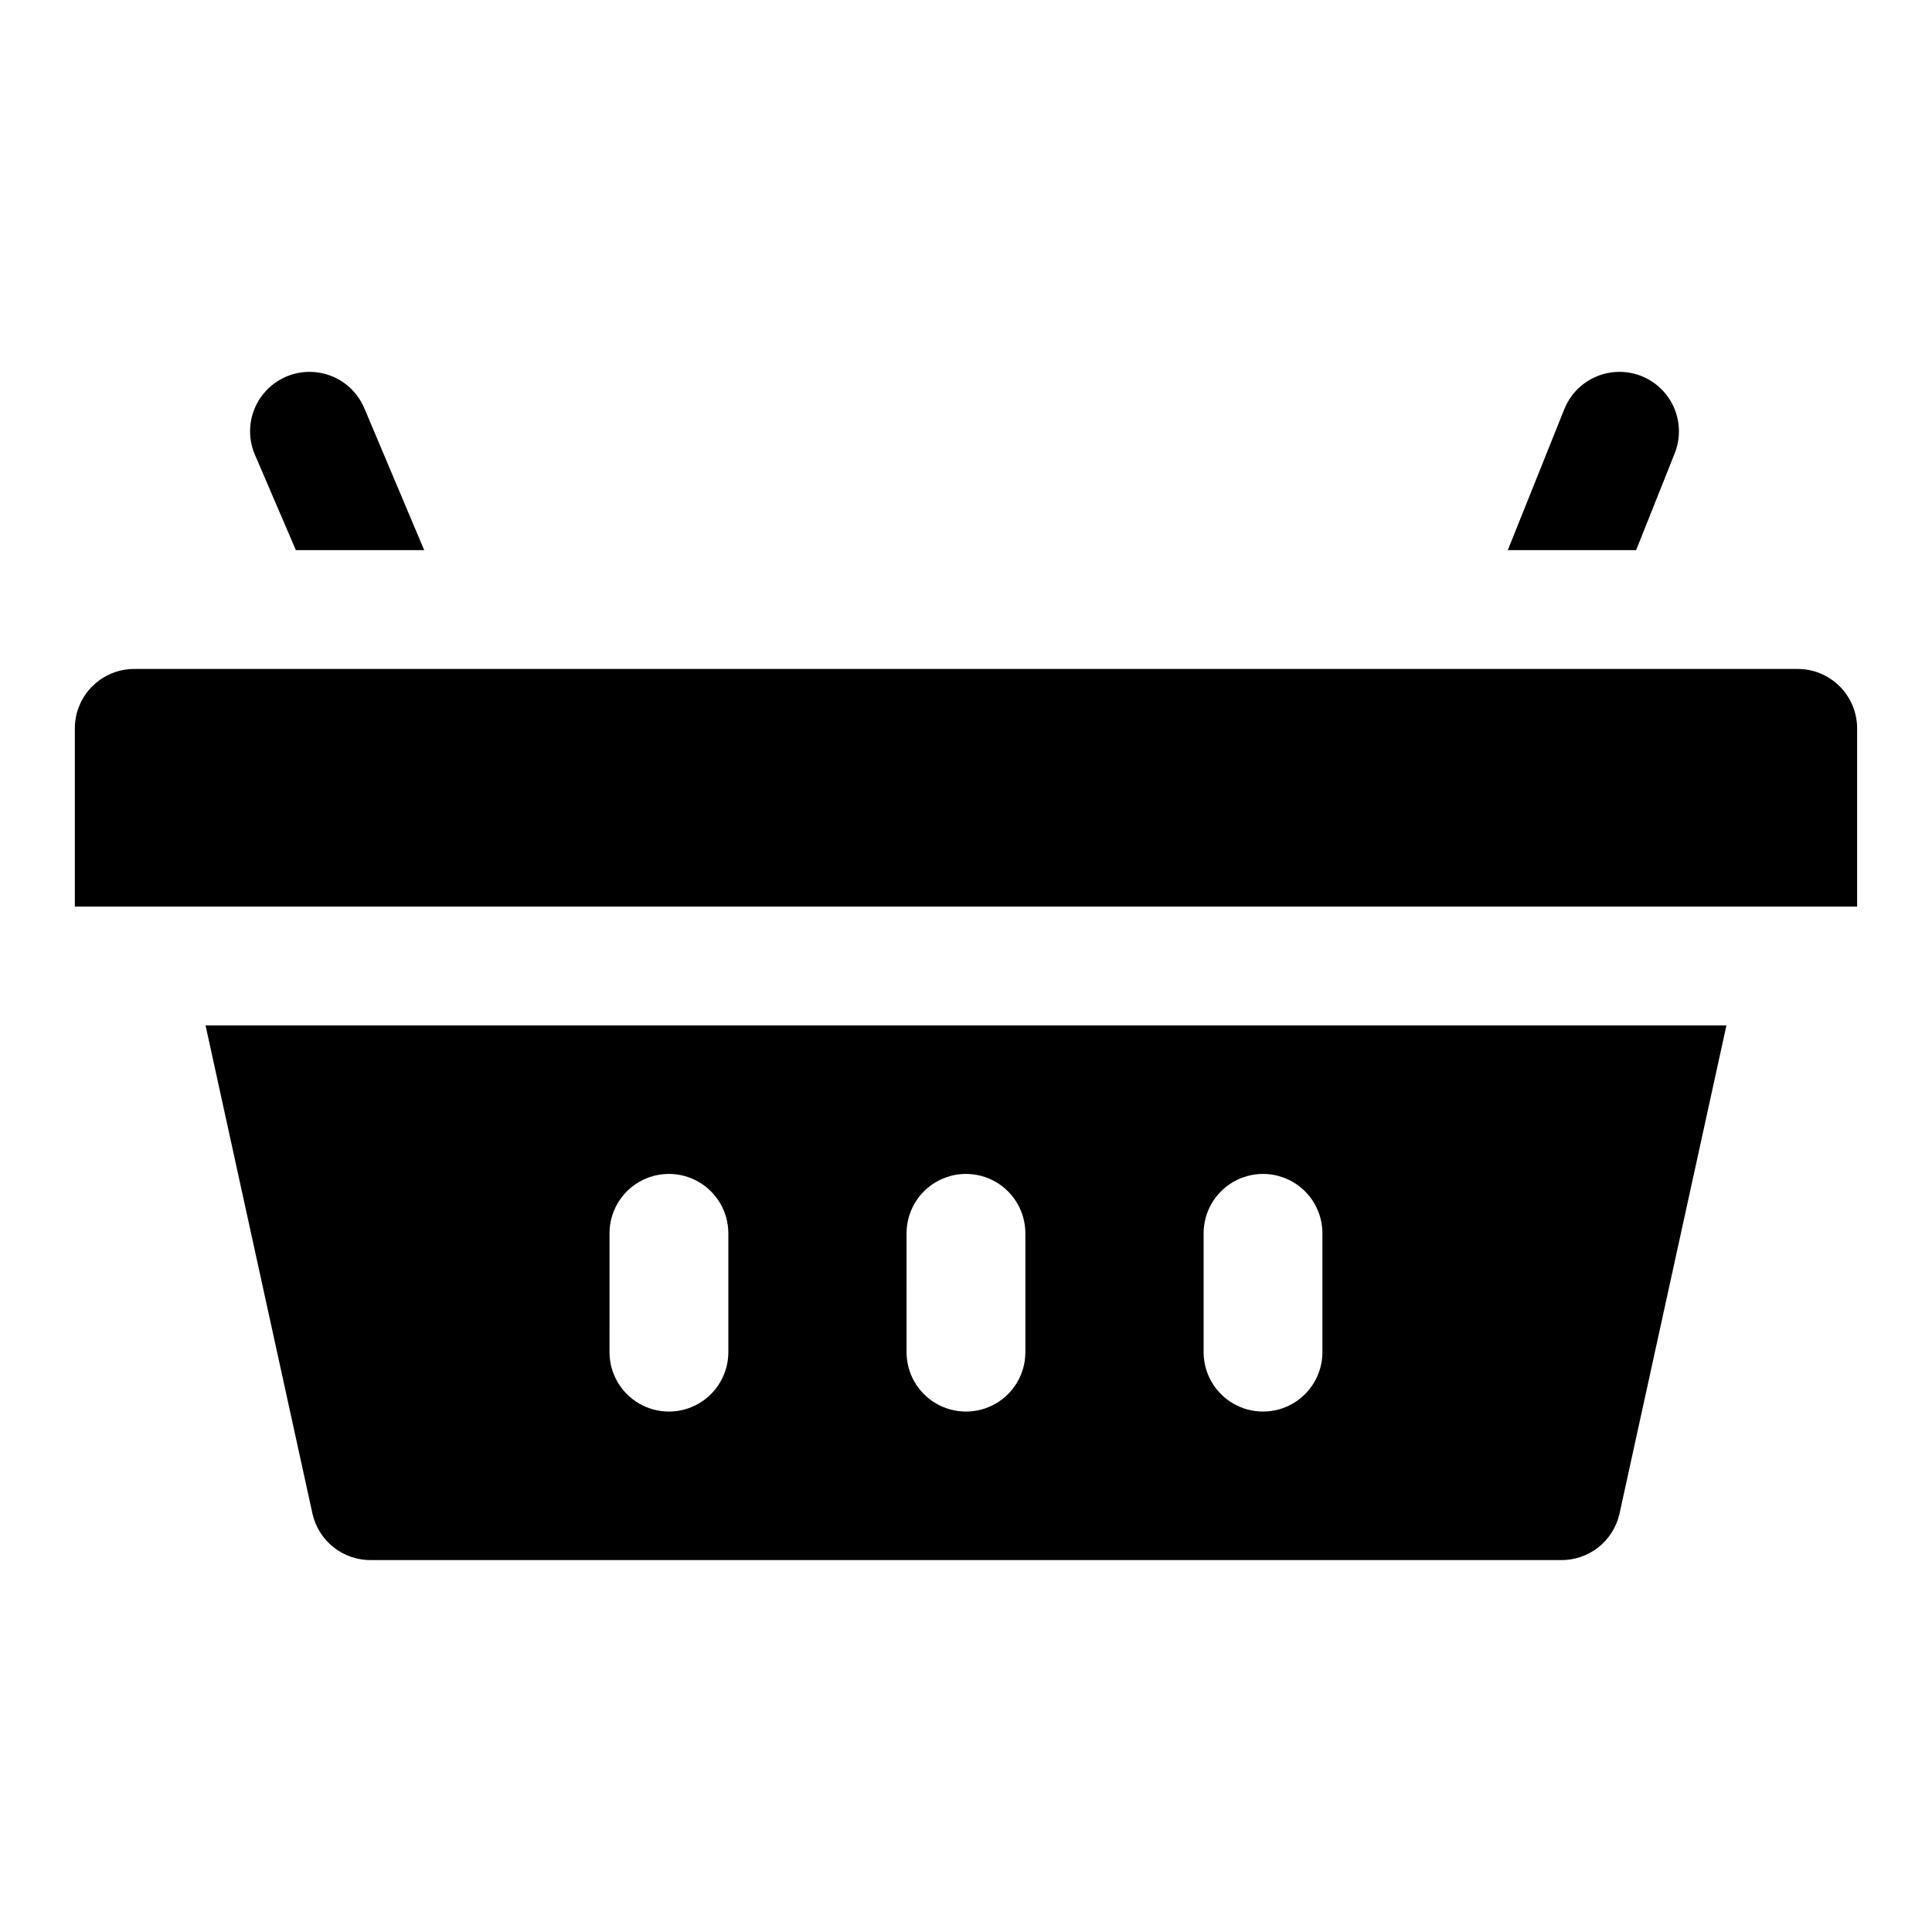 <?xml version="1.0" encoding="UTF-8"?>
<!-- Uploaded to: ICON Repo, www.svgrepo.com, Generator: ICON Repo Mixer Tools -->
<svg fill="#000000" width="800px" height="800px" version="1.1" viewBox="144 144 512 512" xmlns="http://www.w3.org/2000/svg">
 <g>
  <path d="m226.81 545.16c0.801 3.551 2.809 6.715 5.68 8.953 2.867 2.238 6.426 3.414 10.066 3.324h314.88c3.641 0.09 7.199-1.086 10.07-3.324 2.871-2.238 4.875-5.402 5.676-8.953l28.34-129.42h-403.05zm236.16-74.312c0-5.625 3-10.824 7.871-13.637s10.871-2.812 15.742 0 7.871 8.012 7.871 13.637v31.488c0 5.625-3 10.82-7.871 13.633s-10.871 2.812-15.742 0-7.871-8.008-7.871-13.633zm-78.719 0h-0.004c0-5.625 3-10.824 7.871-13.637s10.875-2.812 15.746 0 7.871 8.012 7.871 13.637v31.488c0 5.625-3 10.82-7.871 13.633s-10.875 2.812-15.746 0-7.871-8.008-7.871-13.633zm-78.719 0h-0.004c0-5.625 3-10.824 7.871-13.637s10.871-2.812 15.742 0c4.875 2.812 7.875 8.012 7.875 13.637v31.488c0 5.625-3 10.82-7.875 13.633-4.871 2.812-10.871 2.812-15.742 0s-7.871-8.008-7.871-13.633z"/>
  <path d="m620.41 321.28h-440.83c-4.176 0-8.18 1.66-11.133 4.613s-4.613 6.957-4.613 11.133v47.23h472.32v-47.23c0-4.176-1.66-8.18-4.613-11.133s-6.957-4.613-11.133-4.613z"/>
  <path d="m587.82 264.13c2.082-5.234 1.215-11.176-2.273-15.594-3.492-4.418-9.074-6.641-14.645-5.824-5.57 0.812-10.285 4.535-12.363 9.766l-14.957 37.312h34.008z"/>
  <path d="m222.41 289.79h34.008l-15.742-37.312h-0.004c-2.082-5.231-6.793-8.953-12.363-9.766-5.574-0.816-11.152 1.406-14.645 5.824-3.488 4.418-4.356 10.359-2.273 15.594z"/>
 </g>
</svg>